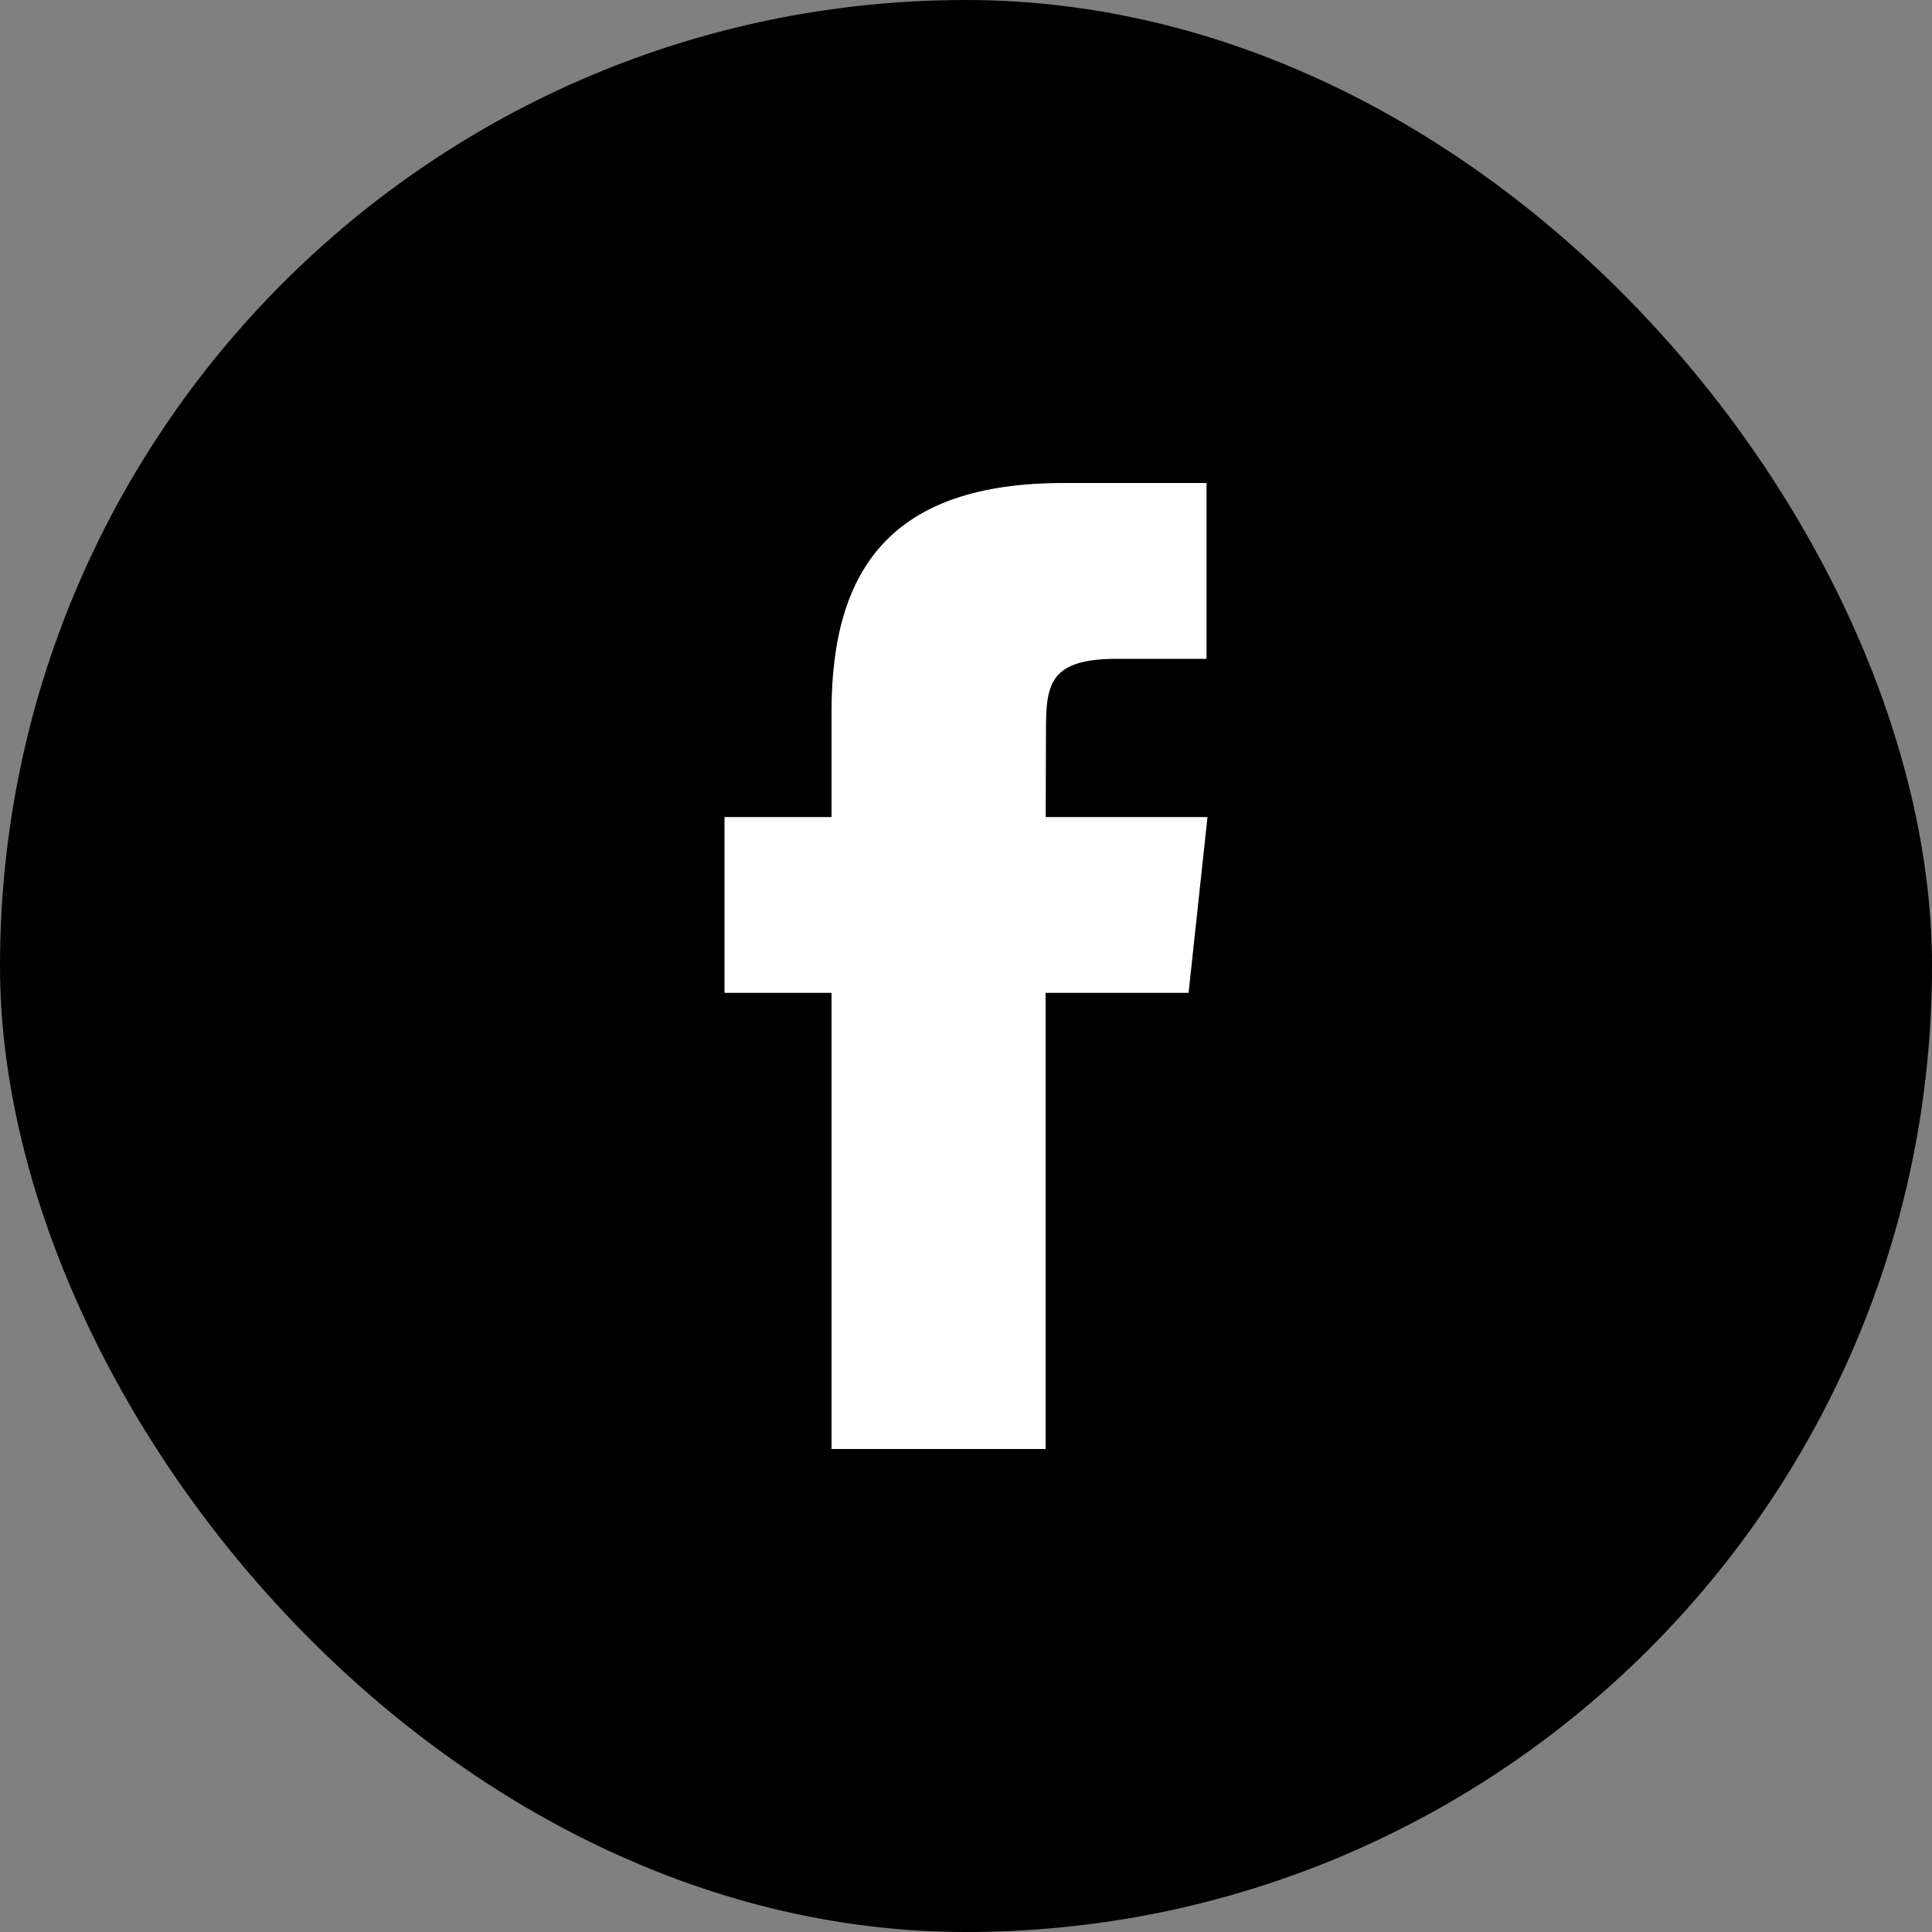 <svg xmlns="http://www.w3.org/2000/svg" xmlns:xlink="http://www.w3.org/1999/xlink" fill="none" version="1.1" width="20" height="20" viewBox="0 0 20 20"><rect x="0" y="0" width="20" height="20" fill="#808080" stroke="none"/><defs><clipPath id="master_svg0_4588_002293"><rect x="0" y="0" width="20" height="20" rx="10"/></clipPath></defs><g clip-path="url(#master_svg0_4588_002293)"><rect x="0" y="0" width="20" height="20" rx="10" fill="#000000" fill-opacity="1"/><g><path d="M10.824,15L8.608,15L8.608,10.278L7.5,10.278L7.5,8.458L8.608,8.458L8.608,7.367C8.608,5.883,9.233,5,11.01,5L12.49,5L12.49,6.82L11.565,6.82C10.873,6.82,10.828,7.074,10.828,7.548L10.825,8.458L12.5,8.458L12.304,10.278L10.824,10.278L10.824,15Z" fill="#FFFFFF" fill-opacity="1"/></g></g></svg>
